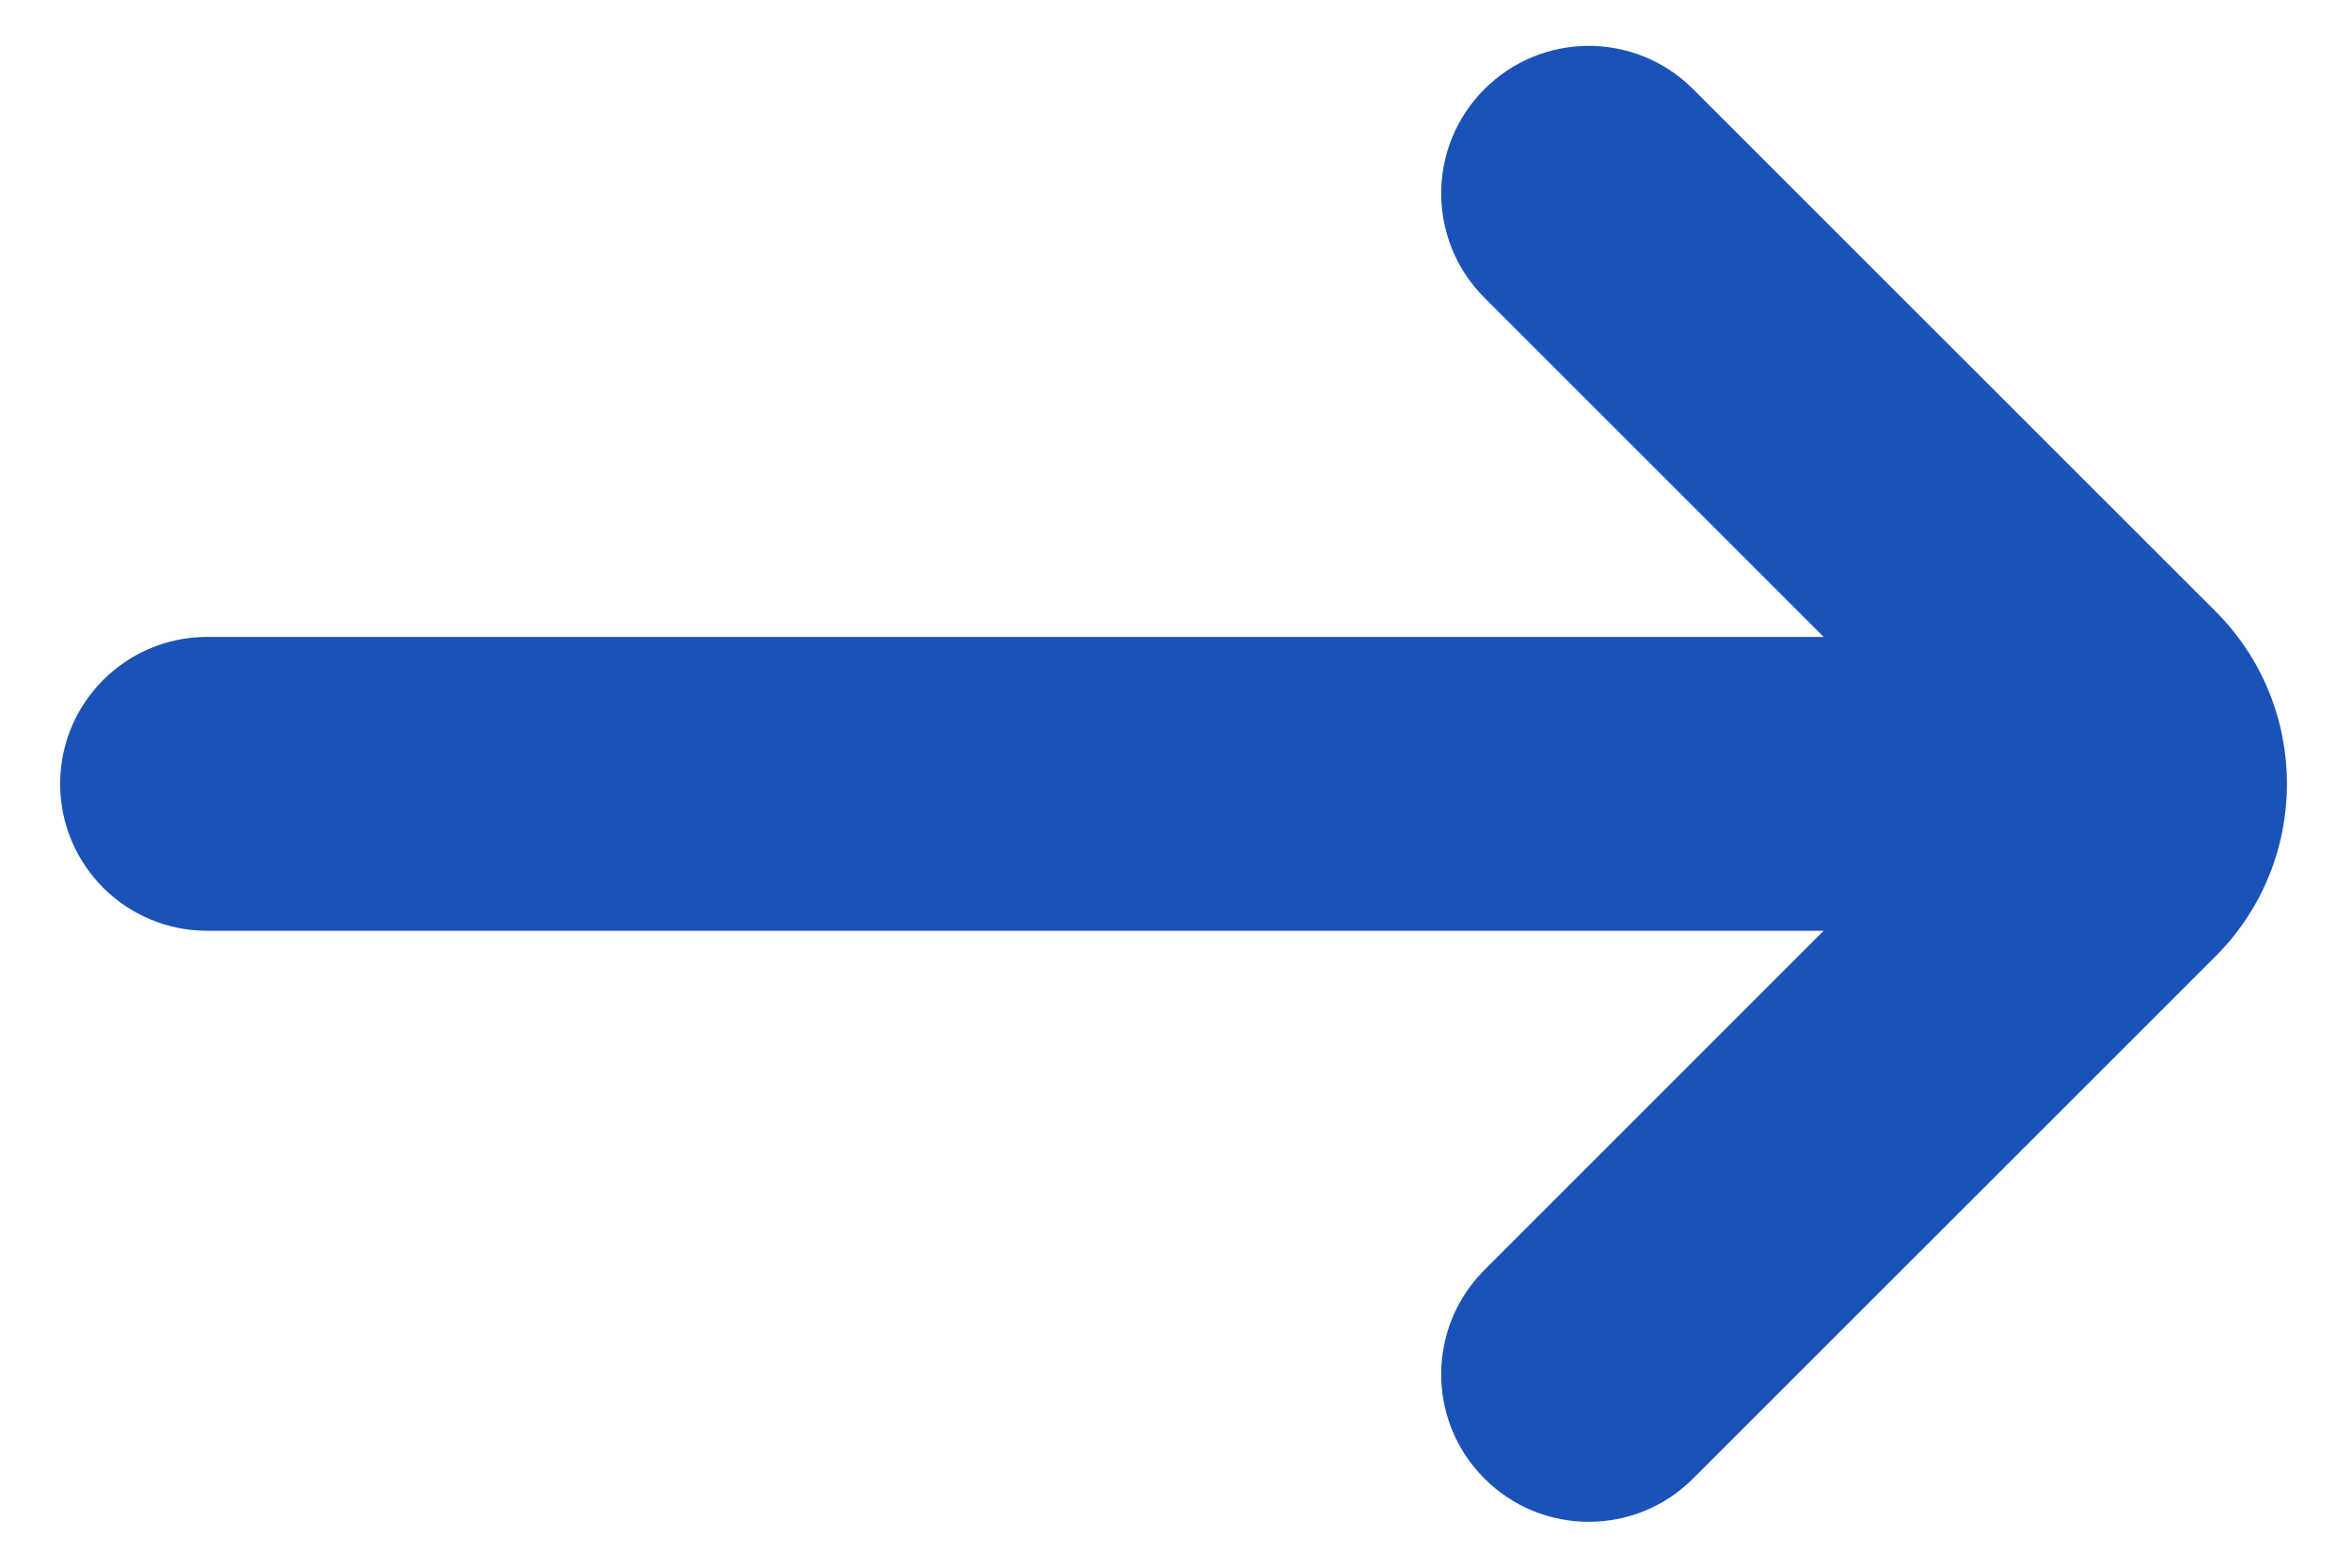 <svg width="21" height="14" viewBox="0 0 21 14" fill="none" xmlns="http://www.w3.org/2000/svg">
<path d="M1.849 5.688C1.125 5.688 0.537 6.275 0.537 7C0.537 7.725 1.125 8.312 1.849 8.312L16.283 8.312L13.254 11.341C12.739 11.856 12.739 12.69 13.254 13.204C13.768 13.719 14.603 13.719 15.117 13.204L19.781 8.541C20.632 7.69 20.632 6.31 19.781 5.459L15.117 0.796C14.603 0.281 13.768 0.281 13.254 0.796C12.739 1.31 12.739 2.144 13.254 2.659L16.283 5.688L1.849 5.688Z" fill="#1B52B8"/>
</svg>
